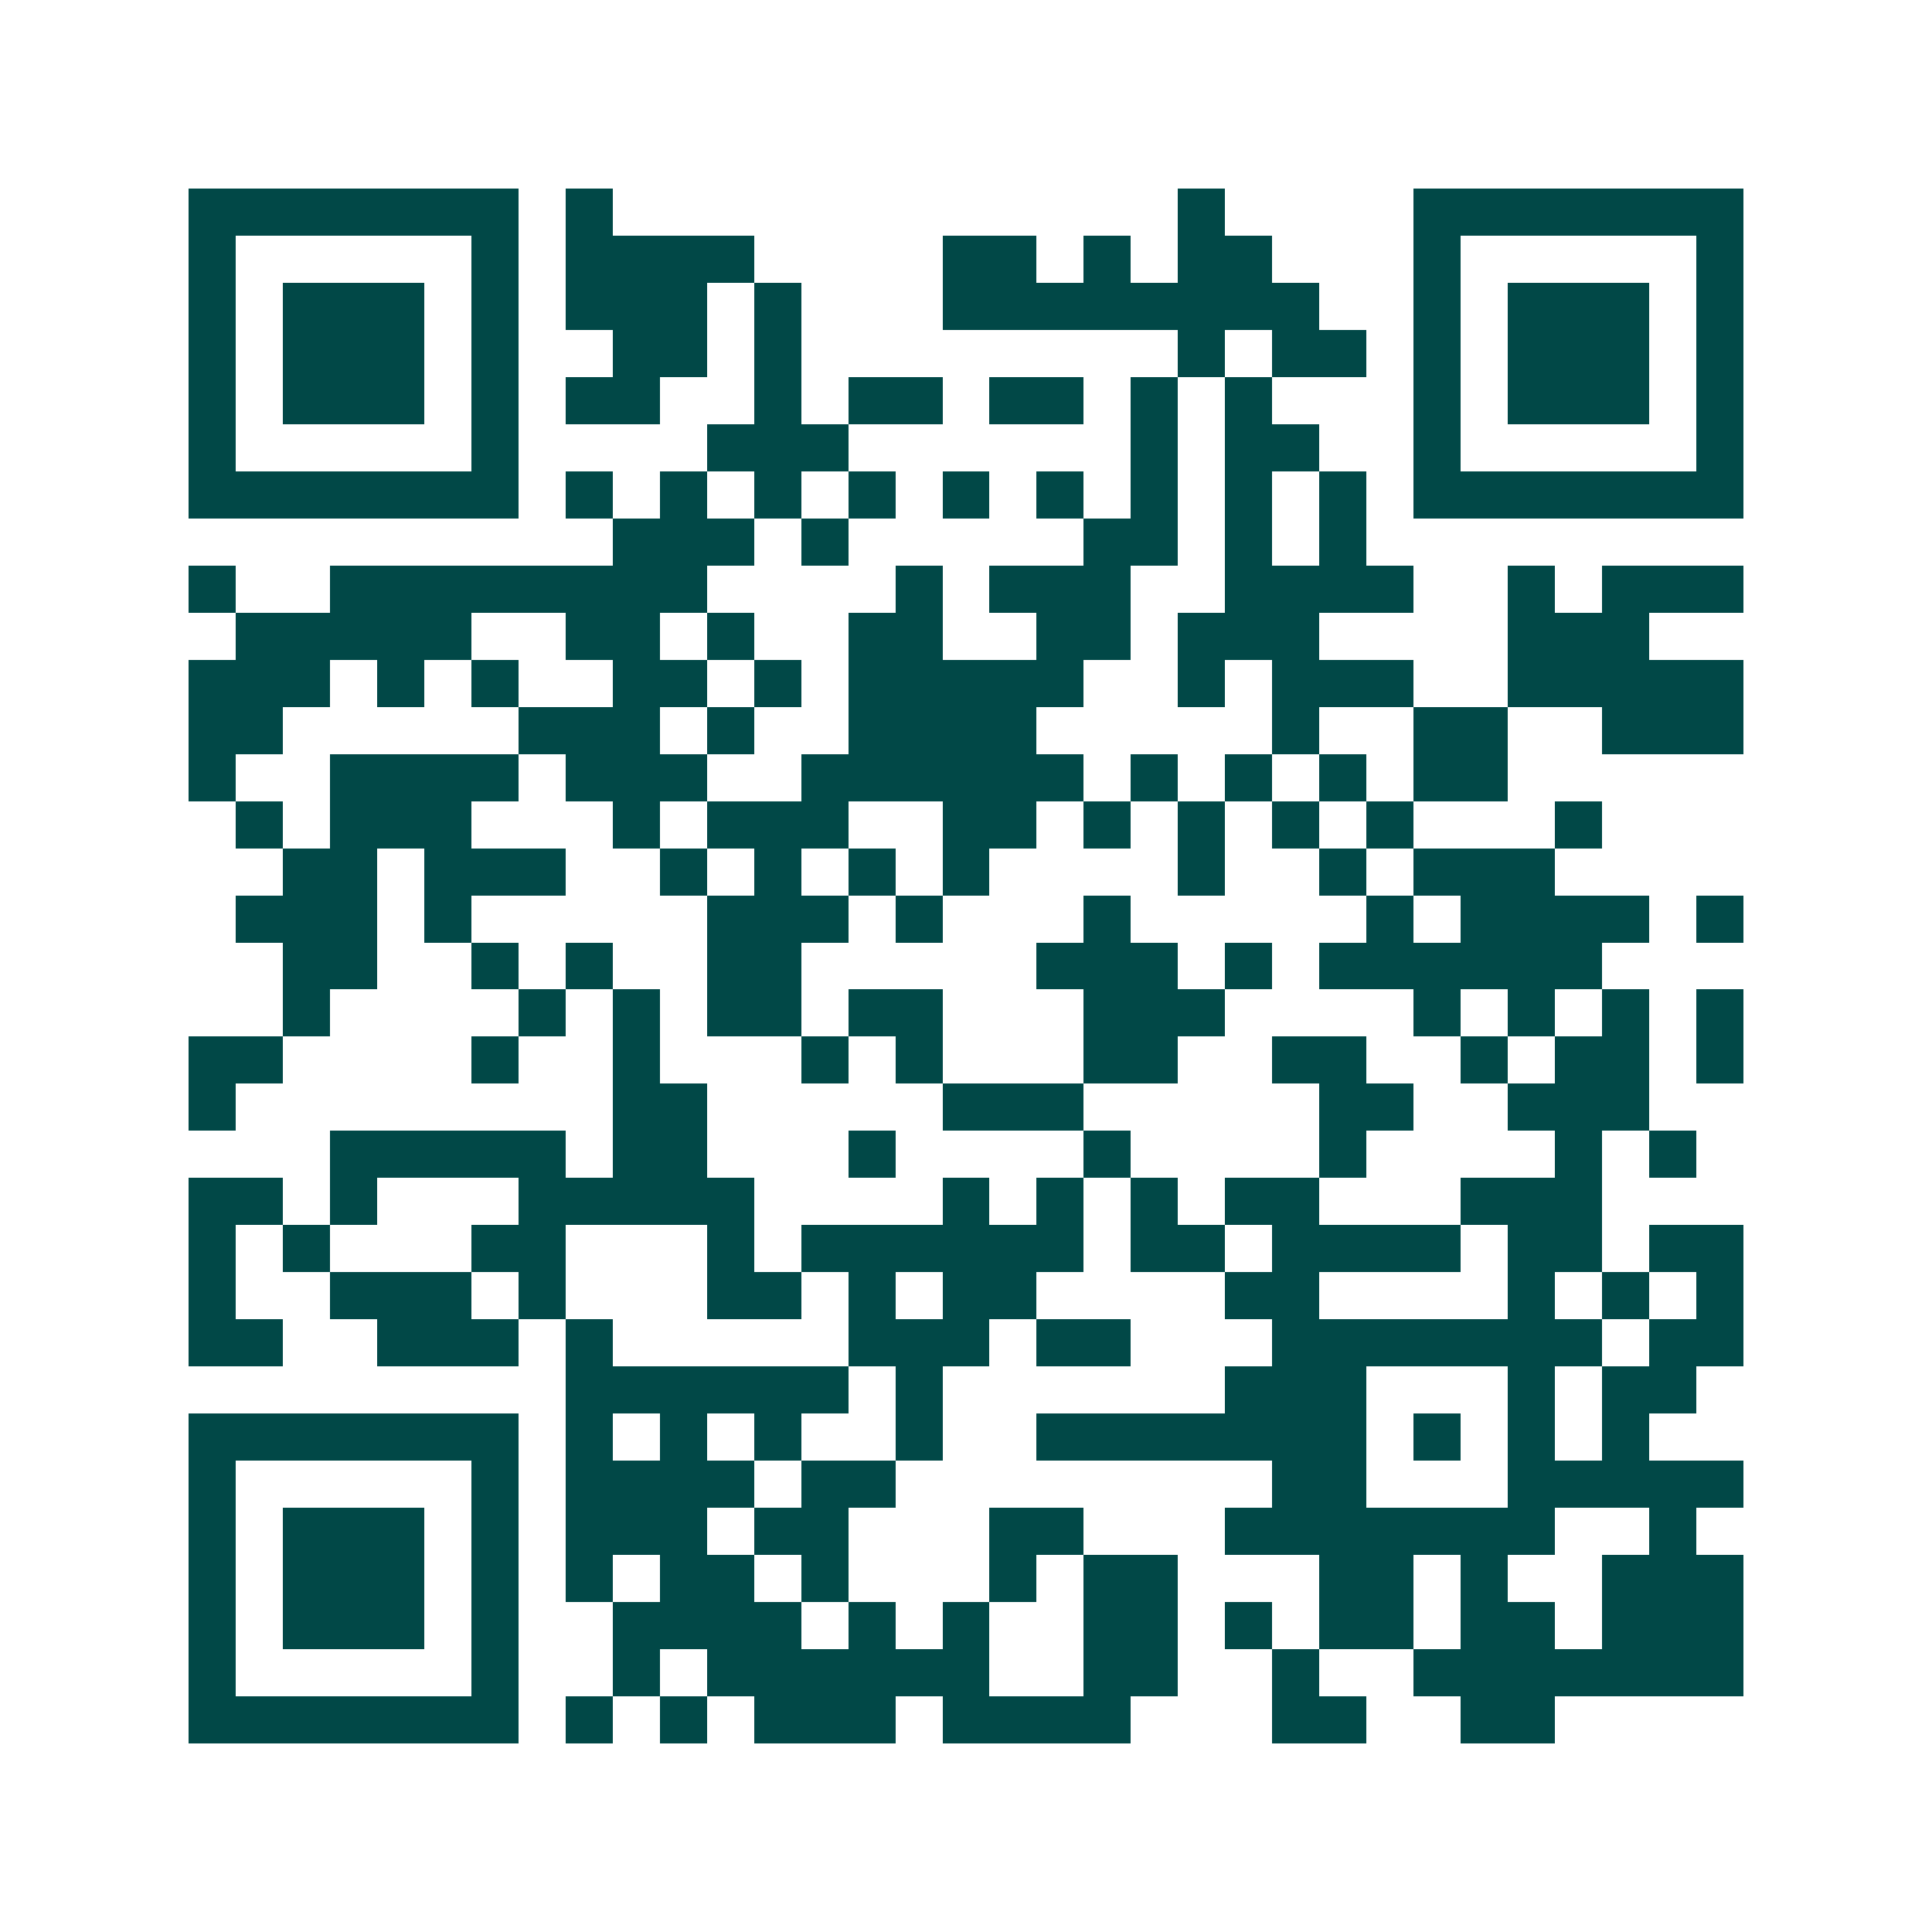 <svg xmlns="http://www.w3.org/2000/svg" width="200" height="200" viewBox="0 0 41 41" shape-rendering="crispEdges"><path fill="#ffffff" d="M0 0h41v41H0z"/><path stroke="#014847" d="M4 4.5h7m1 0h1m12 0h1m4 0h7M4 5.5h1m5 0h1m1 0h4m4 0h2m1 0h1m1 0h2m3 0h1m5 0h1M4 6.5h1m1 0h3m1 0h1m1 0h3m1 0h1m3 0h8m2 0h1m1 0h3m1 0h1M4 7.5h1m1 0h3m1 0h1m2 0h2m1 0h1m8 0h1m1 0h2m1 0h1m1 0h3m1 0h1M4 8.5h1m1 0h3m1 0h1m1 0h2m2 0h1m1 0h2m1 0h2m1 0h1m1 0h1m3 0h1m1 0h3m1 0h1M4 9.5h1m5 0h1m4 0h3m6 0h1m1 0h2m2 0h1m5 0h1M4 10.5h7m1 0h1m1 0h1m1 0h1m1 0h1m1 0h1m1 0h1m1 0h1m1 0h1m1 0h1m1 0h7M13 11.5h3m1 0h1m5 0h2m1 0h1m1 0h1M4 12.5h1m2 0h8m4 0h1m1 0h3m2 0h4m2 0h1m1 0h3M5 13.5h5m2 0h2m1 0h1m2 0h2m2 0h2m1 0h3m4 0h3M4 14.5h3m1 0h1m1 0h1m2 0h2m1 0h1m1 0h5m2 0h1m1 0h3m2 0h5M4 15.5h2m5 0h3m1 0h1m2 0h4m5 0h1m2 0h2m2 0h3M4 16.5h1m2 0h4m1 0h3m2 0h6m1 0h1m1 0h1m1 0h1m1 0h2M5 17.5h1m1 0h3m3 0h1m1 0h3m2 0h2m1 0h1m1 0h1m1 0h1m1 0h1m3 0h1M6 18.5h2m1 0h3m2 0h1m1 0h1m1 0h1m1 0h1m4 0h1m2 0h1m1 0h3M5 19.5h3m1 0h1m5 0h3m1 0h1m3 0h1m5 0h1m1 0h4m1 0h1M6 20.5h2m2 0h1m1 0h1m2 0h2m5 0h3m1 0h1m1 0h6M6 21.5h1m4 0h1m1 0h1m1 0h2m1 0h2m3 0h3m4 0h1m1 0h1m1 0h1m1 0h1M4 22.5h2m4 0h1m2 0h1m3 0h1m1 0h1m3 0h2m2 0h2m2 0h1m1 0h2m1 0h1M4 23.5h1m8 0h2m5 0h3m5 0h2m2 0h3M7 24.5h5m1 0h2m3 0h1m4 0h1m4 0h1m4 0h1m1 0h1M4 25.5h2m1 0h1m3 0h5m4 0h1m1 0h1m1 0h1m1 0h2m3 0h3M4 26.5h1m1 0h1m3 0h2m3 0h1m1 0h6m1 0h2m1 0h4m1 0h2m1 0h2M4 27.5h1m2 0h3m1 0h1m3 0h2m1 0h1m1 0h2m4 0h2m4 0h1m1 0h1m1 0h1M4 28.5h2m2 0h3m1 0h1m5 0h3m1 0h2m3 0h7m1 0h2M12 29.5h6m1 0h1m6 0h3m3 0h1m1 0h2M4 30.5h7m1 0h1m1 0h1m1 0h1m2 0h1m2 0h7m1 0h1m1 0h1m1 0h1M4 31.5h1m5 0h1m1 0h4m1 0h2m8 0h2m3 0h5M4 32.5h1m1 0h3m1 0h1m1 0h3m1 0h2m3 0h2m3 0h7m2 0h1M4 33.5h1m1 0h3m1 0h1m1 0h1m1 0h2m1 0h1m3 0h1m1 0h2m3 0h2m1 0h1m2 0h3M4 34.5h1m1 0h3m1 0h1m2 0h4m1 0h1m1 0h1m2 0h2m1 0h1m1 0h2m1 0h2m1 0h3M4 35.5h1m5 0h1m2 0h1m1 0h6m2 0h2m2 0h1m2 0h7M4 36.5h7m1 0h1m1 0h1m1 0h3m1 0h4m3 0h2m2 0h2"/></svg>
